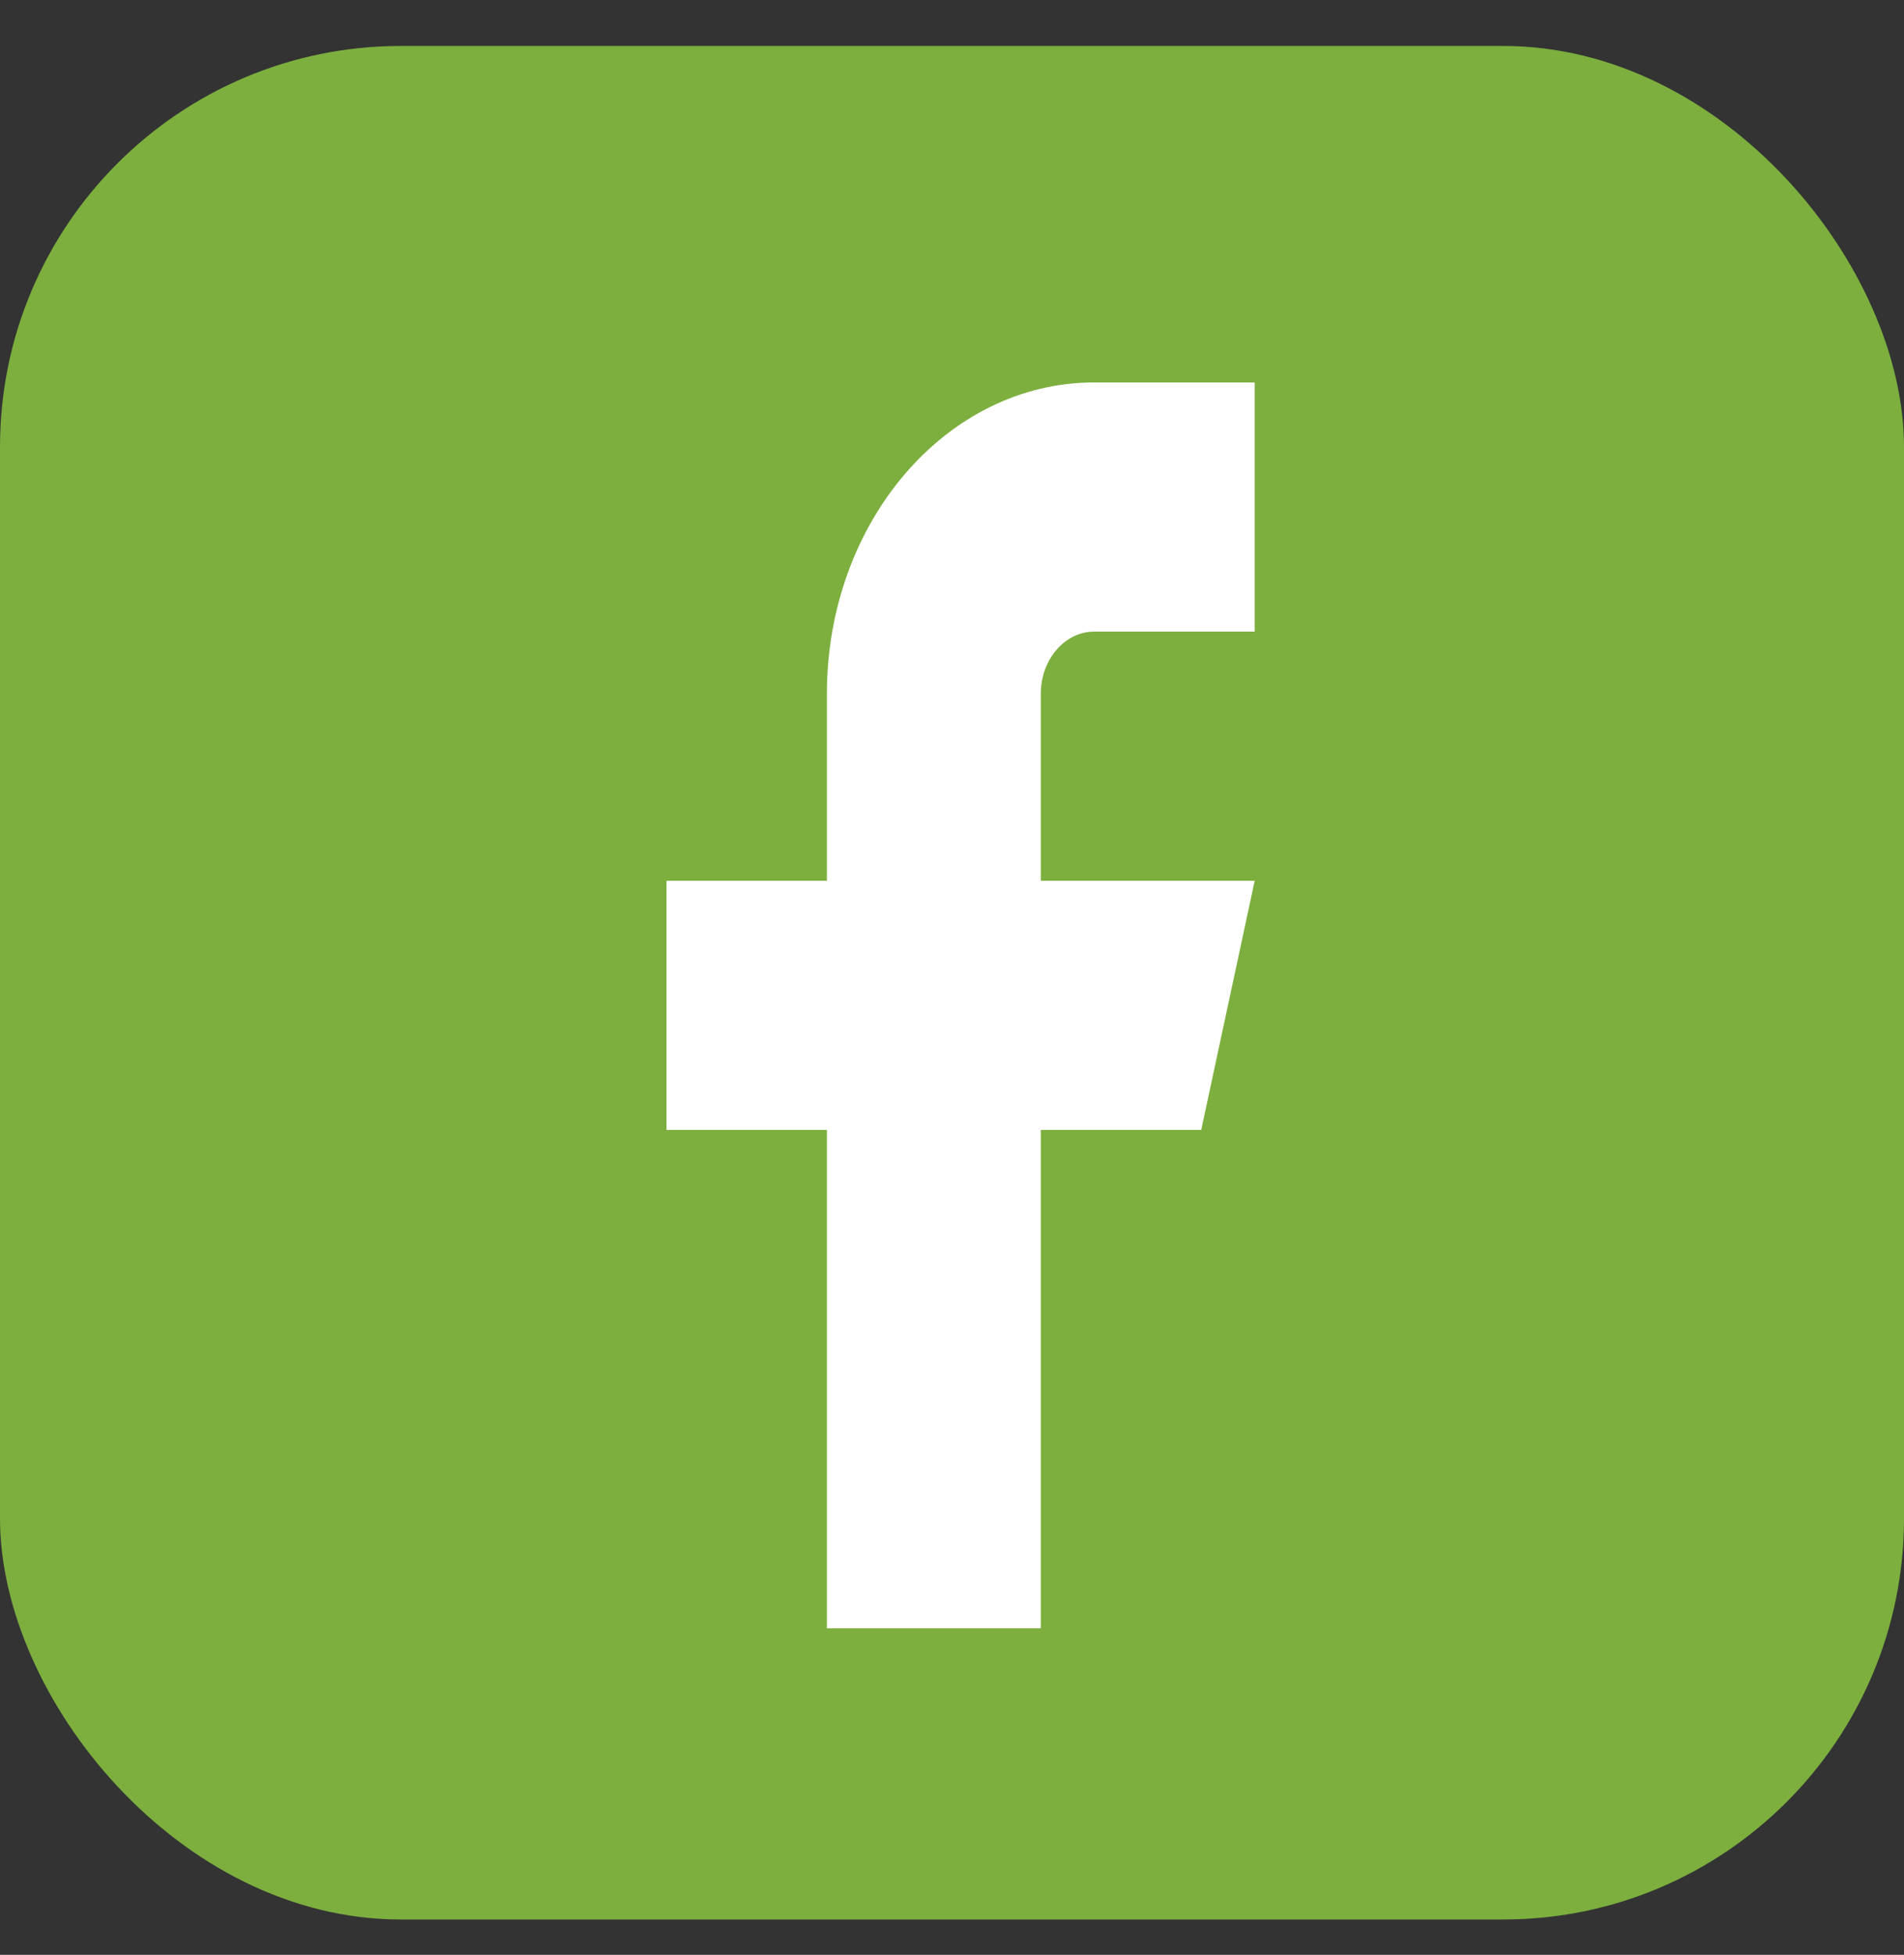 <svg width="38px" height="39px" viewBox="0 0 38 39" version="1.1" xmlns="http://www.w3.org/2000/svg" xmlns:xlink="http://www.w3.org/1999/xlink">
    <rect x="0" y="0" width="38" height="39" fill="#333333" stroke="none"/>
    <title>Share on Facebook</title>
    <g id="Page-1" stroke="none" stroke-width="1" fill="none" fill-rule="evenodd">
        <g id="Locations_mobile" transform="translate(-316, -1924)">
            <g id="Group-5-Copy-9" transform="translate(314, 1859)">
                <g id="Group-2" transform="translate(1.961, 66.611)">
                    <g id="Group-Copy" transform="translate(0.039, -0.316)" fill="#7CAF3E">
                        <rect id="Rectangle" x="0" y="-0.378" width="38" height="37.378" rx="8"></rect>
                    </g>
                    <g id="facebook" transform="translate(13.039, 5.684)" fill="#FFFFFF">
                        <path d="M12.041,0.335 L8.839,0.335 C5.892,0.335 3.503,3.117 3.503,6.549 L3.503,10.277 L0.302,10.277 L0.302,15.248 L3.503,15.248 L3.503,25.19 L7.772,25.19 L7.772,15.248 L10.974,15.248 L12.041,10.277 L7.772,10.277 L7.772,6.549 C7.772,5.863 8.25,5.306 8.839,5.306 L12.041,5.306 L12.041,0.335 Z" id="Path"></path>
                    </g>
                </g>
            </g>
        </g>
    </g>
</svg>